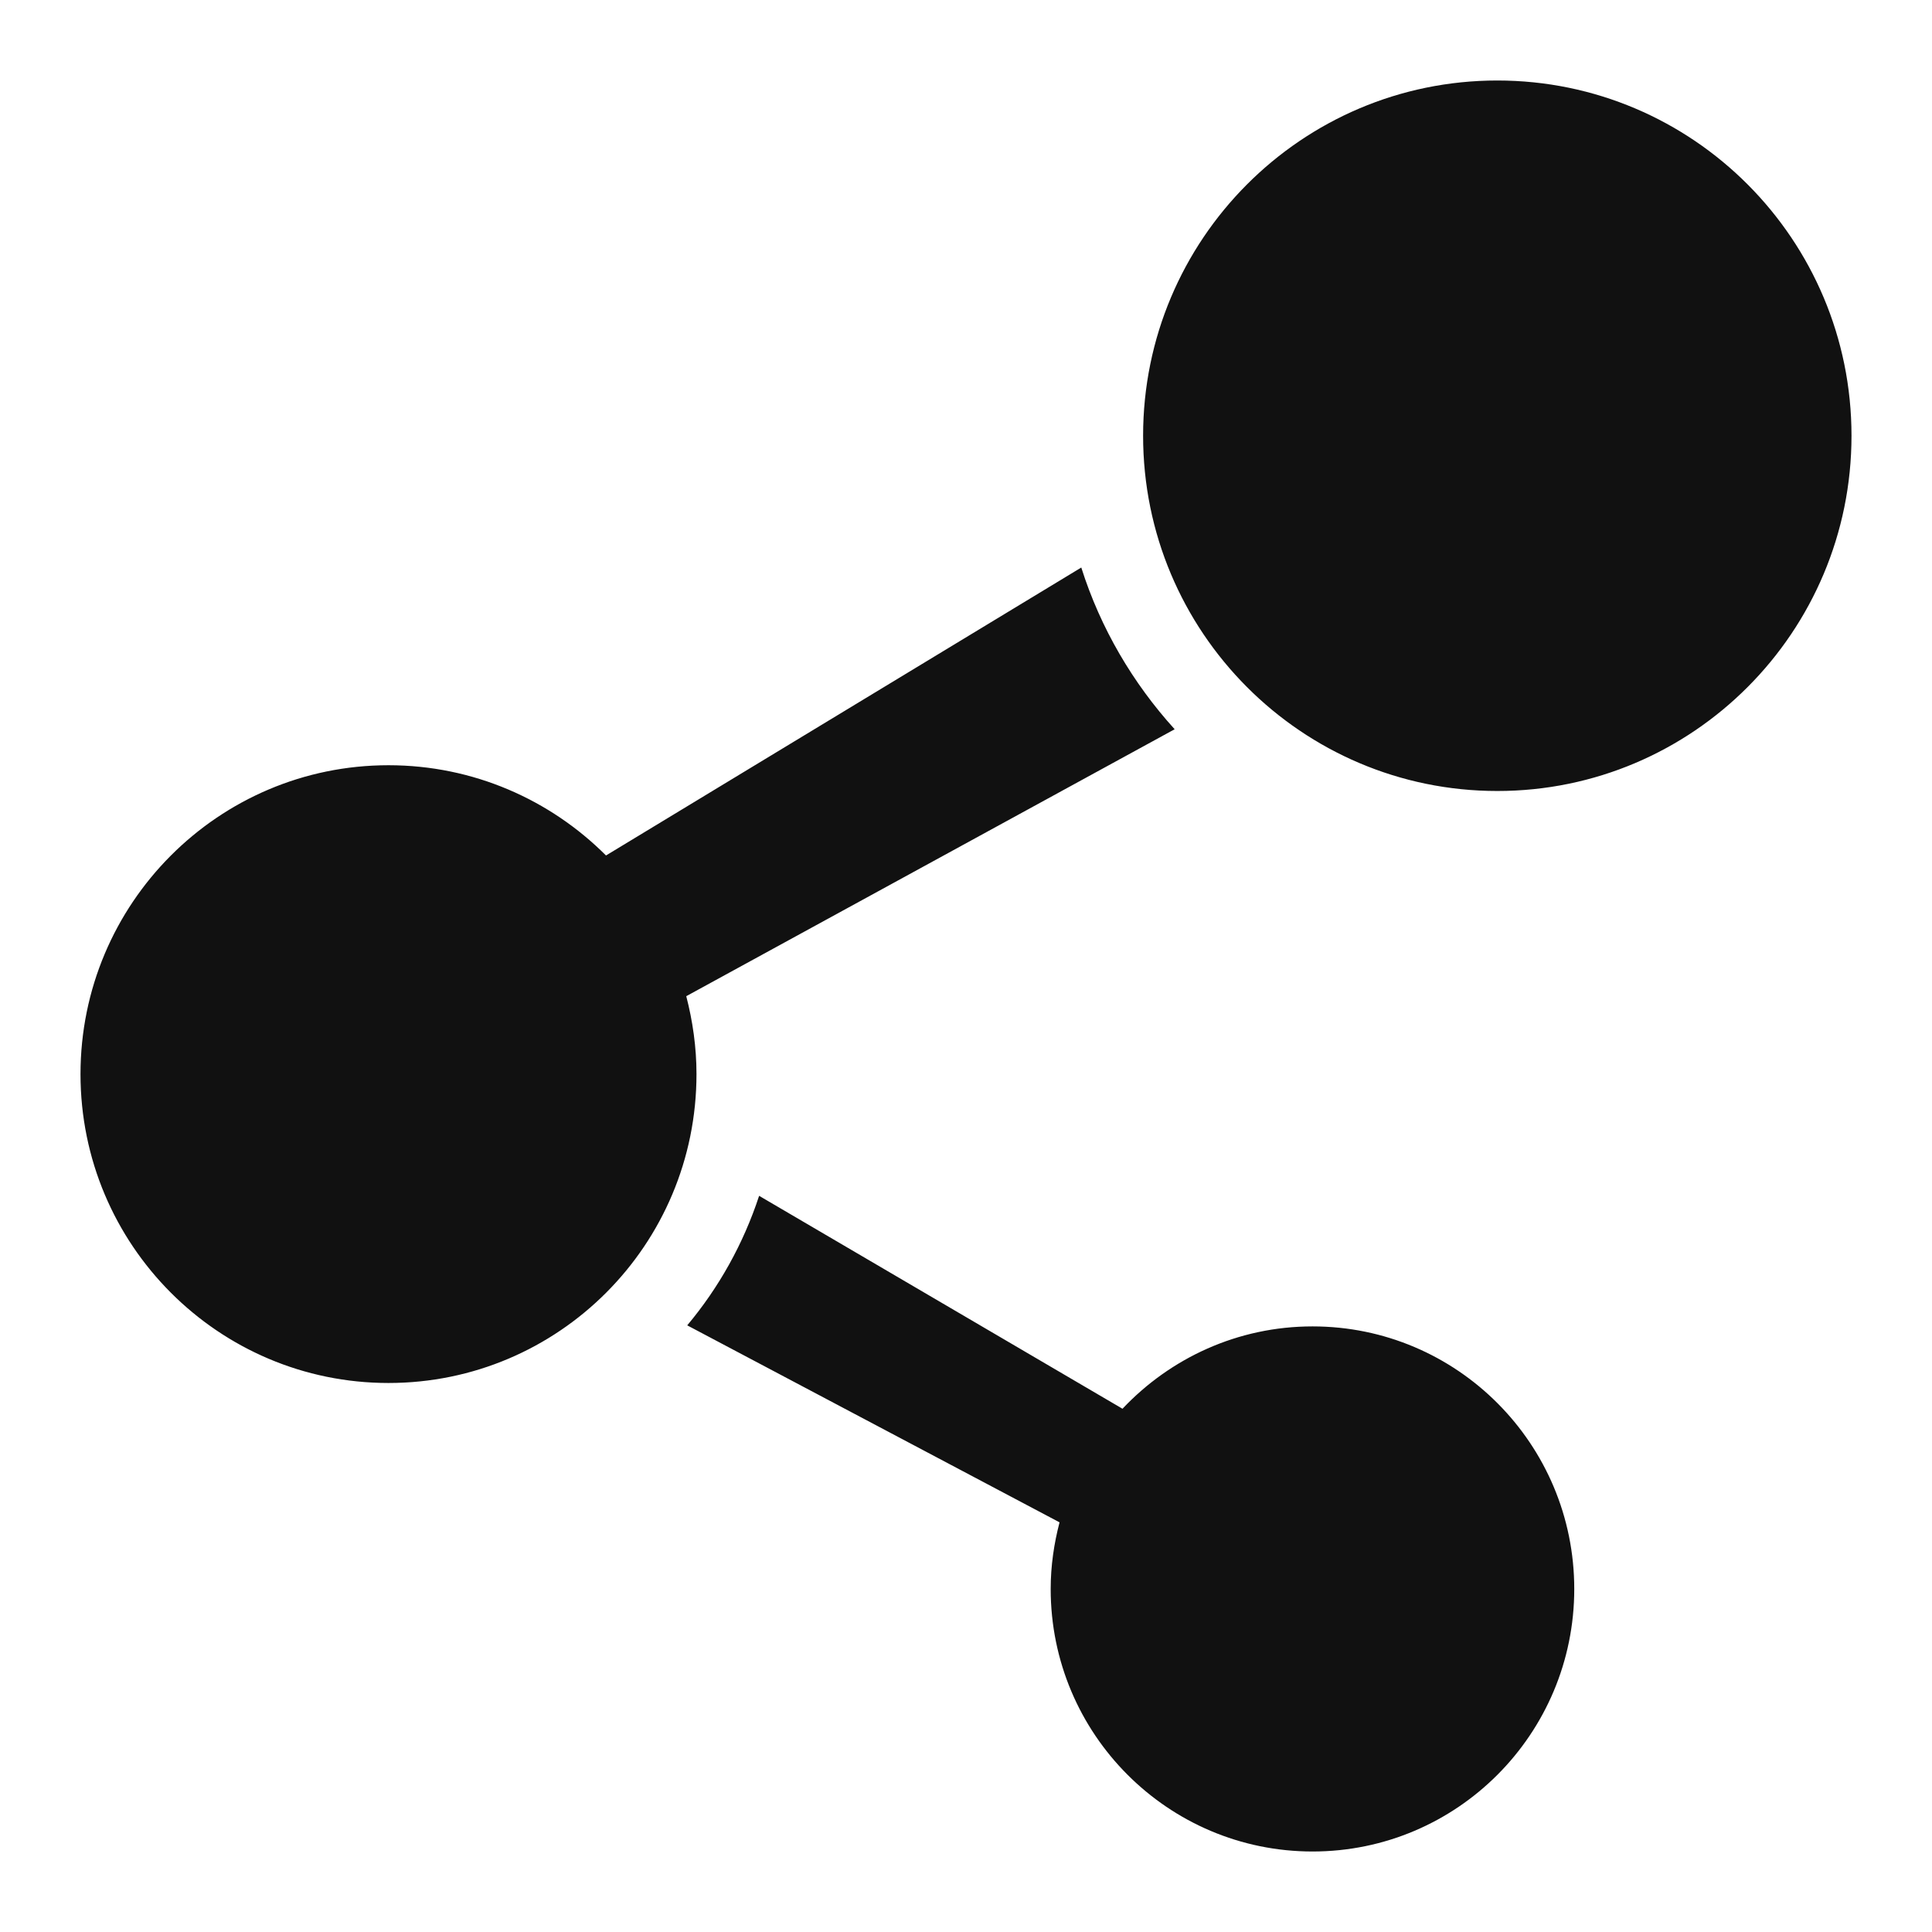 <svg width="24" height="24" viewBox="0 0 24 24" fill="none" xmlns="http://www.w3.org/2000/svg">
<path fill-rule="evenodd" clip-rule="evenodd" d="M18.6 1C16.17 1 14.2 2.976 14.2 5.413C14.2 7.85 16.17 9.826 18.6 9.826C21.03 9.826 23 7.85 23 5.413C23 2.976 21.03 1 18.6 1ZM8.525 12.375L14.592 9.059C14.073 8.487 13.671 7.805 13.432 7.05L7.528 10.627C6.836 9.935 5.881 9.506 4.826 9.506C2.713 9.506 1 11.224 1 13.343C1 15.463 2.713 17.18 4.826 17.18C6.94 17.18 8.652 15.463 8.652 13.343C8.652 13.008 8.605 12.685 8.525 12.375ZM13.944 17.5C14.537 16.872 15.374 16.477 16.305 16.477C18.101 16.477 19.556 17.938 19.556 19.739C19.556 21.54 18.101 23 16.305 23C14.509 23 13.052 21.54 13.052 19.739C13.052 19.452 13.093 19.176 13.162 18.911L8.537 16.464C8.93 15.995 9.235 15.45 9.43 14.855L13.944 17.5Z" fill="#111111"/>
</svg>
